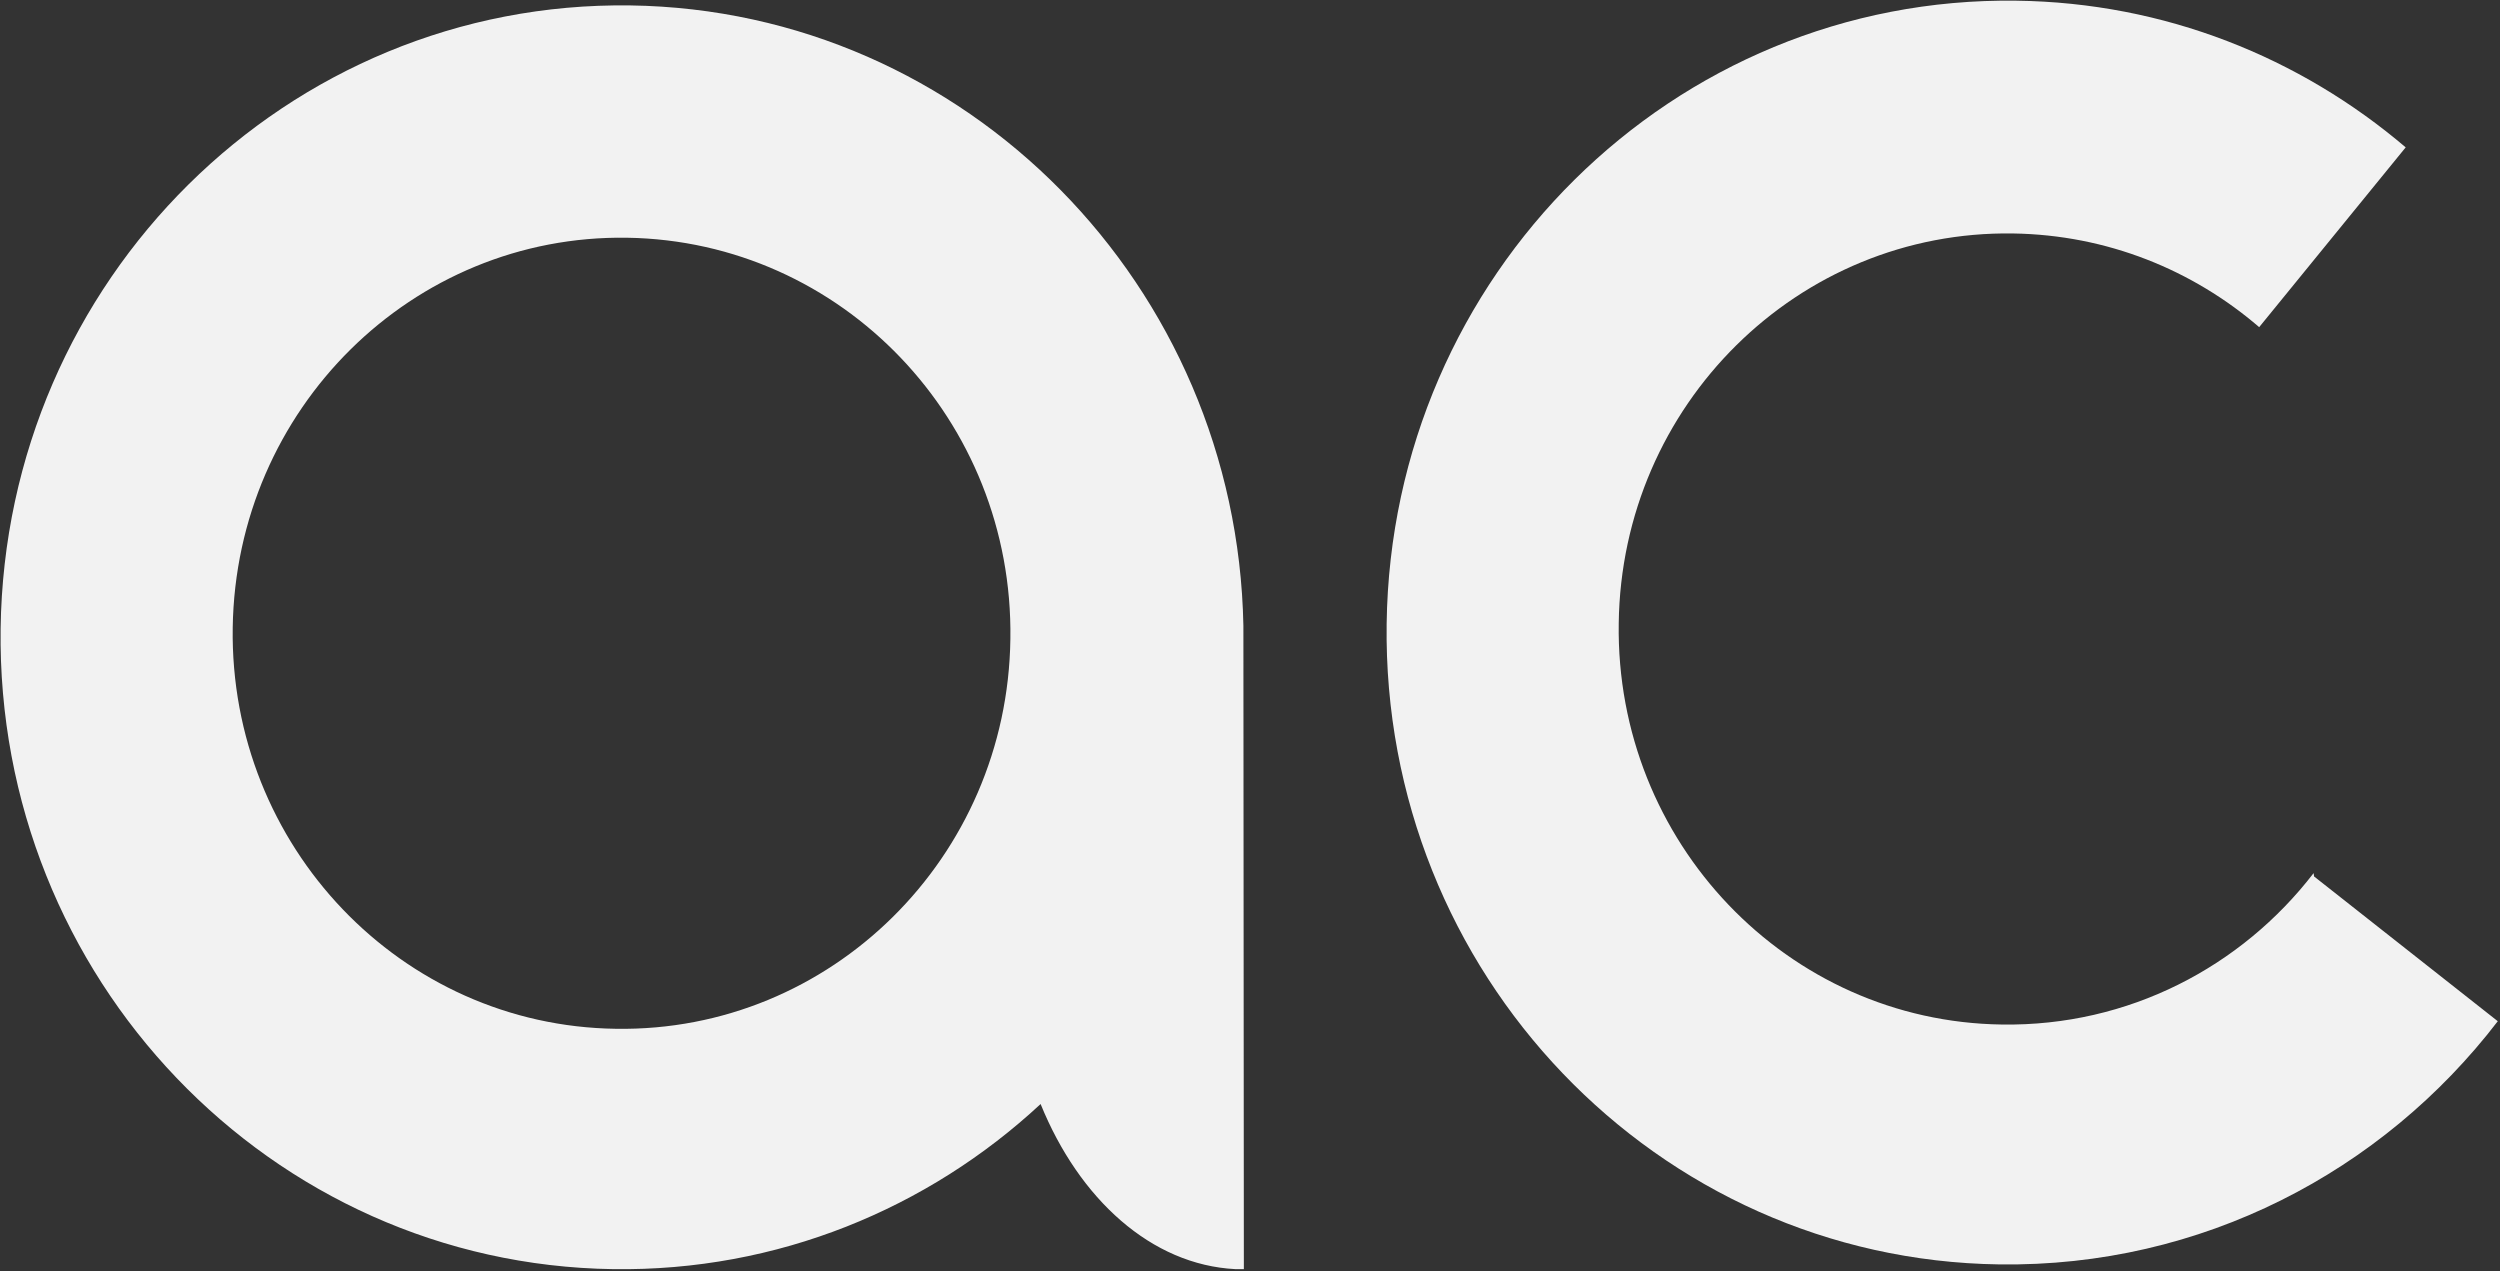 <svg height="332" viewBox="0 0 653 332" width="653" xmlns="http://www.w3.org/2000/svg"><rect x="0" y="0" width="653" height="332" fill="#333333" stroke="none"/><g fill="#f2f2f2" transform="translate(-2)"><path d="m326.773 163.431c-1.701-88.73-72.284-160.777-160.118-162.013-89.656-1.236-163.277 71.676-164.492 162.754-1.215 91.202 70.462 166.091 159.997 167.327 42.884.618 82.246-15.818 111.645-43.129 10.083 24.839 28.914 42.017 50.902 43.129h2.187zm-163.884 105.29c-56.126-.741-100.955-47.702-100.104-104.795.85-57.094 46.893-102.695 103.02-101.83 56.126.865 100.955 47.702 100.104 104.795-.729 57.094-46.893 102.695-103.02 101.83z"/><path d="m606.433 228.928-.121-.865c-18.83 24.469-48.351 40.04-81.395 39.545-56.126-.741-100.955-47.702-100.104-104.795.729-57.094 46.893-102.695 103.02-101.83 24.54.371 46.893 9.516 64.266 24.469l38.268-46.96c-27.577-23.48-62.93-37.815-101.683-38.31-89.656-1.236-163.277 71.676-164.492 162.754-1.215 91.202 70.462 166.091 159.997 167.327 52.846.741 100.104-24.222 130.233-63.52z"/></g></svg>